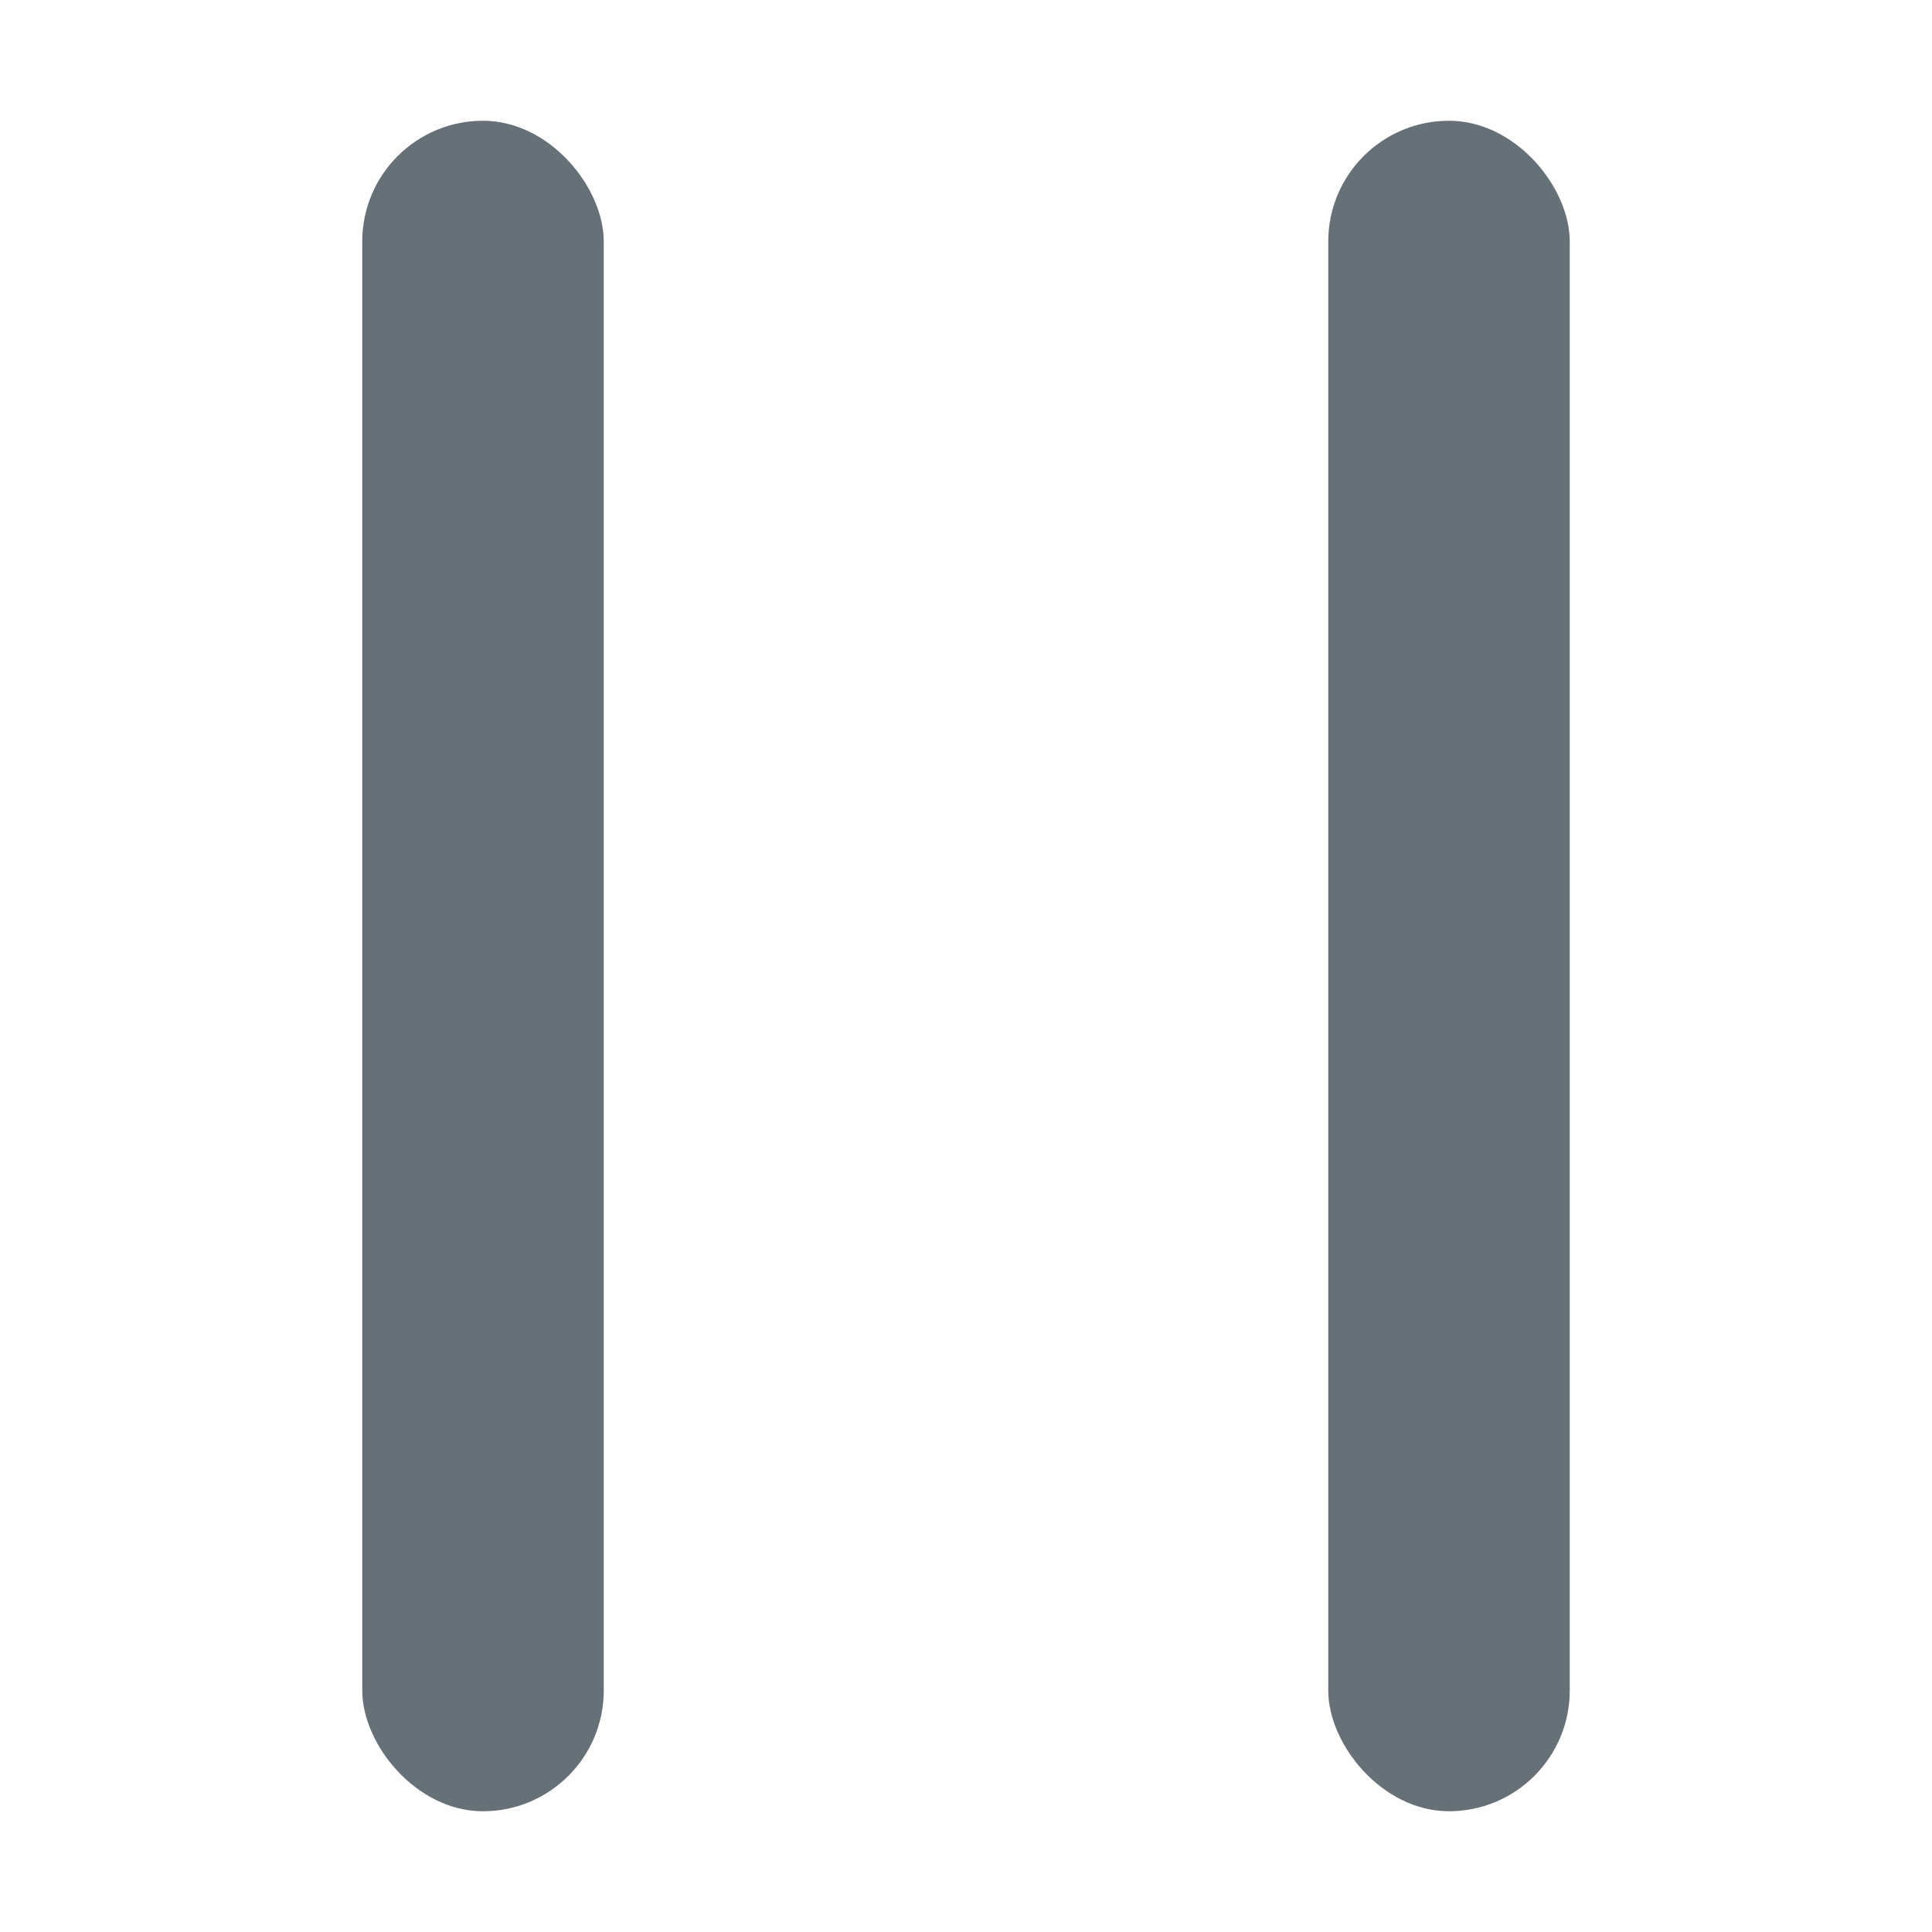<svg width="16" height="16" viewBox="0 0 16 16" fill="none" xmlns="http://www.w3.org/2000/svg">
<rect x="3" y="1" width="2" height="14" rx="1" fill="#657077"/>
<rect x="11" y="1" width="2" height="14" rx="1" fill="#657077"/>
</svg>

